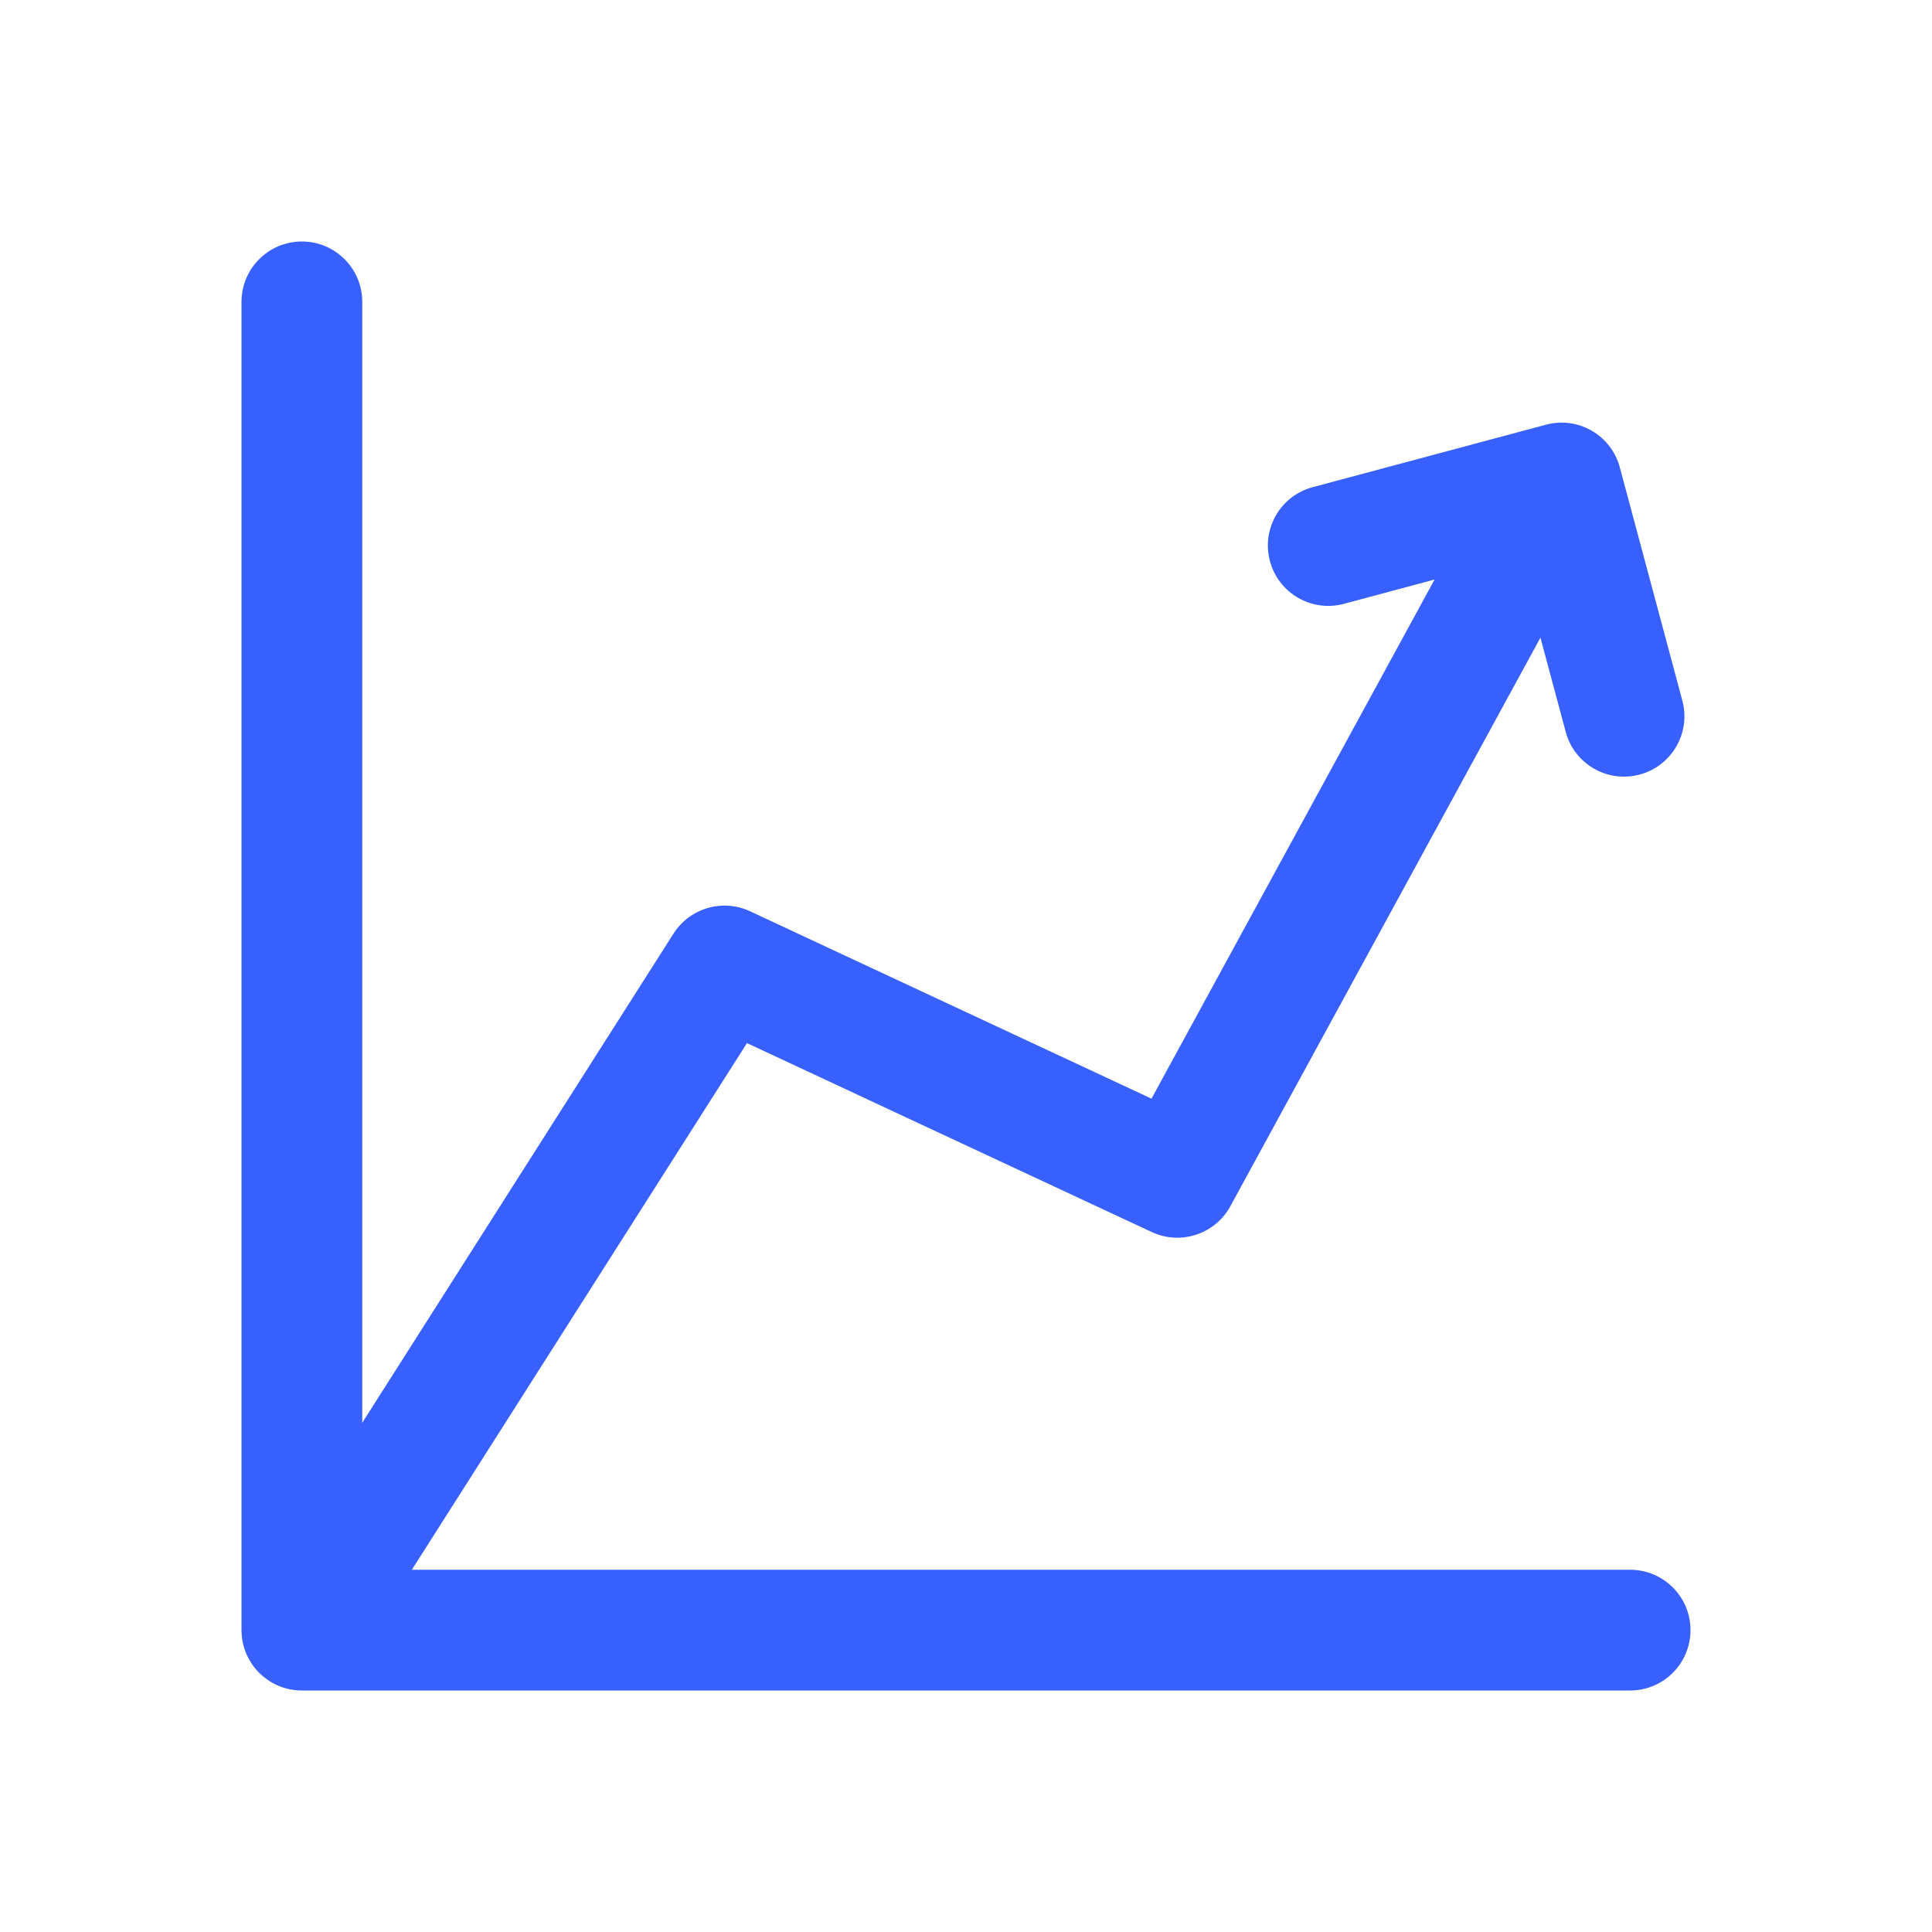 <svg width="24" height="24" viewBox="0 0 24 24" fill="none" xmlns="http://www.w3.org/2000/svg"><path fill-rule="evenodd" clip-rule="evenodd" d="M3.75 3C4.164 3 4.5 3.336 4.5 3.75V17.674L8.367 11.597C8.57 11.28 8.976 11.161 9.317 11.32L14.304 13.648L17.821 7.199L16.694 7.501C16.294 7.608 15.883 7.371 15.776 6.971C15.668 6.57 15.906 6.159 16.306 6.052L19.204 5.276C19.604 5.168 20.015 5.406 20.122 5.806L20.899 8.704C21.006 9.104 20.768 9.515 20.368 9.622C19.968 9.729 19.557 9.492 19.45 9.092L19.136 7.921L15.284 14.984C15.094 15.332 14.667 15.472 14.308 15.305L9.279 12.958L5.116 19.5H20.25C20.664 19.5 21 19.836 21 20.25C21 20.664 20.664 21 20.25 21H3.761C3.688 21.001 3.614 20.992 3.543 20.971C3.452 20.945 3.369 20.903 3.297 20.847C3.21 20.782 3.142 20.701 3.093 20.611C3.043 20.521 3.011 20.42 3.003 20.312C3.001 20.287 3 20.262 3 20.237V3.75C3 3.336 3.336 3 3.75 3Z" fill="#3760FF"></path></svg>